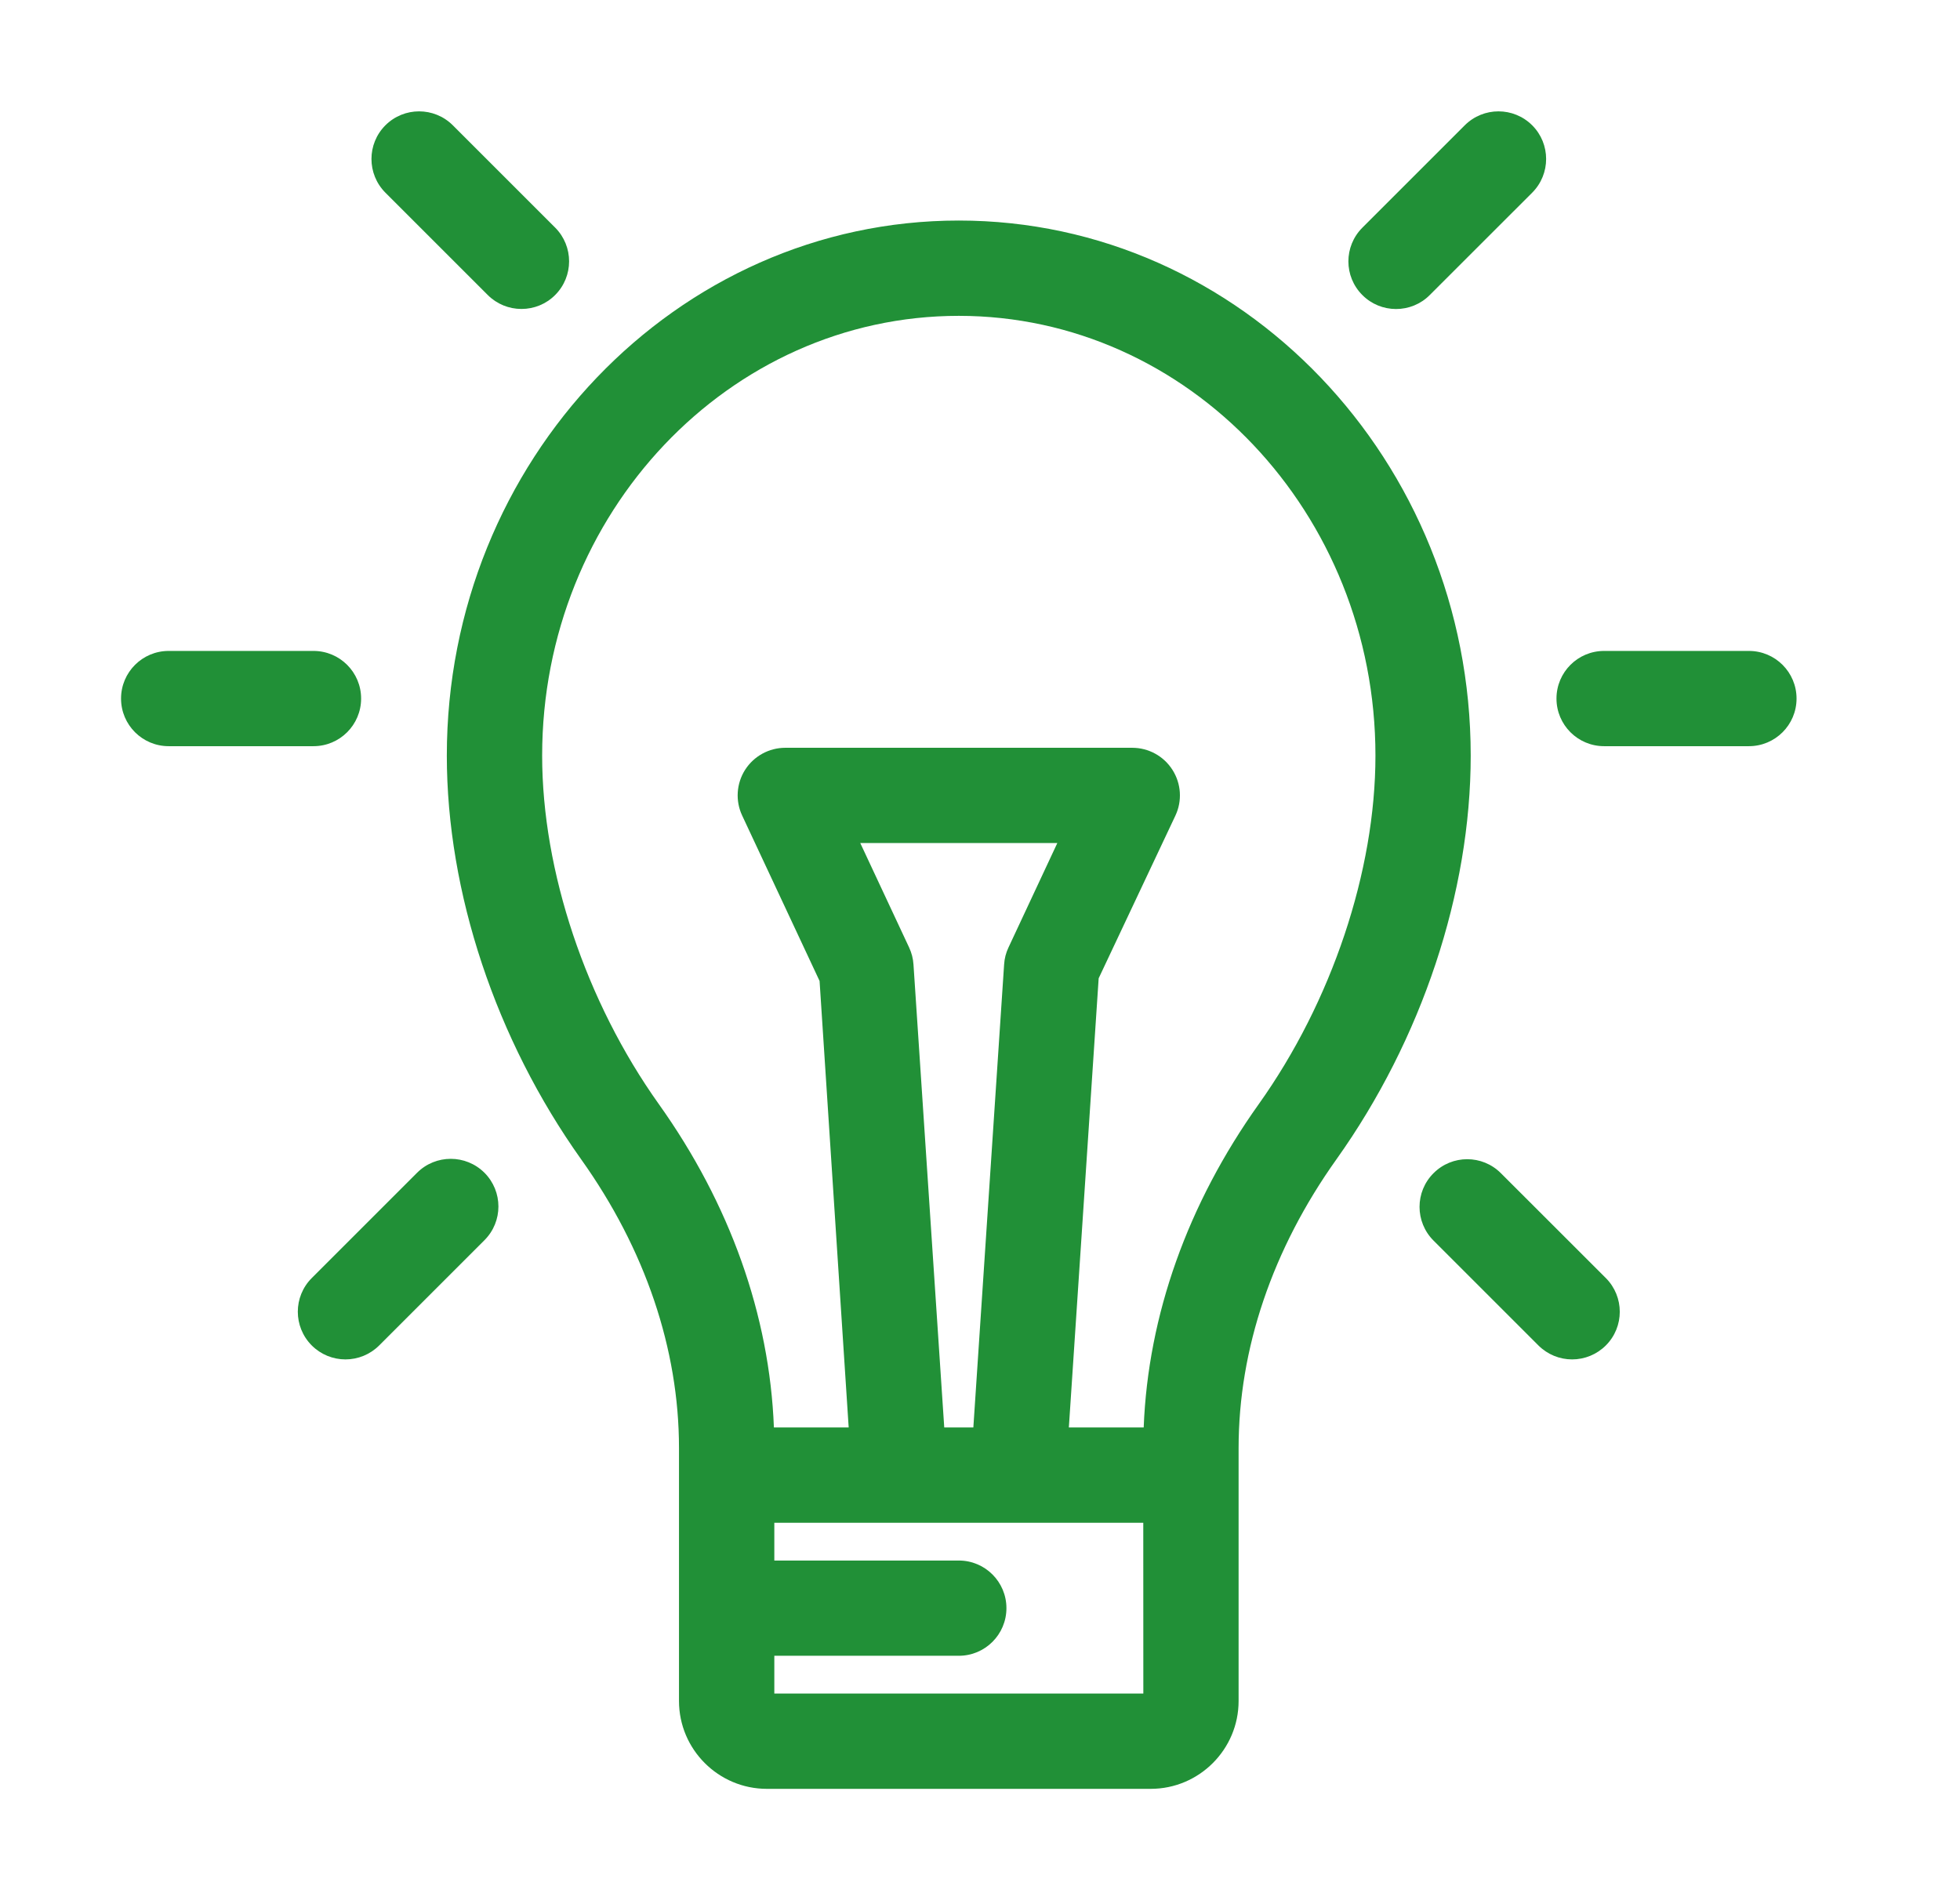 <?xml version="1.0" encoding="UTF-8"?> <svg xmlns="http://www.w3.org/2000/svg" xmlns:xlink="http://www.w3.org/1999/xlink" width="33px" height="32px" viewBox="0 0 33 32" version="1.1"><title>5EF89680-B850-486D-8E92-50BB48D49C55</title><desc>Created with sketchtool.</desc><g id="Asset-Artboard-Page" stroke="none" stroke-width="1" fill="none" fill-rule="evenodd"><g id="icons/32x32/nn" transform="translate(0.143, 0)" fill="#219037"><path d="M5.135,10.962 C5.578,10.962 5.937,11.321 5.937,11.764 C5.937,12.207 5.578,12.566 5.135,12.566 L2.697,12.566 C2.254,12.566 1.895,12.207 1.895,11.764 C1.895,11.321 2.254,10.962 2.697,10.962 L5.135,10.962 Z M29.303,10.962 C29.746,10.962 30.105,11.321 30.105,11.764 C30.105,12.207 29.746,12.566 29.303,12.566 L26.865,12.566 C26.422,12.566 26.063,12.207 26.063,11.764 C26.063,11.321 26.422,10.962 26.865,10.962 L29.303,10.962 Z M8.014,20.885 L6.241,22.658 C6.088,22.81 5.885,22.893 5.673,22.893 C5.462,22.893 5.258,22.81 5.106,22.658 C4.793,22.344 4.793,21.836 5.106,21.523 L6.879,19.75 C7.192,19.437 7.7,19.437 8.014,19.75 C8.327,20.064 8.327,20.572 8.014,20.885 Z M25.654,2.11 C25.967,2.423 25.967,2.931 25.654,3.245 L23.929,4.969 C23.777,5.122 23.573,5.204 23.362,5.204 C23.151,5.204 22.947,5.122 22.795,4.969 C22.481,4.656 22.481,4.148 22.795,3.834 L24.519,2.11 C24.833,1.797 25.34,1.797 25.654,2.11 L25.654,2.11 Z M9.204,3.833 C9.517,4.147 9.517,4.655 9.204,4.968 C9.052,5.121 8.848,5.203 8.637,5.203 C8.426,5.203 8.222,5.121 8.069,4.968 L6.346,3.245 C6.033,2.931 6.033,2.423 6.346,2.11 C6.659,1.797 7.167,1.797 7.481,2.11 L9.204,3.833 Z M26.894,22.658 C26.741,22.81 26.538,22.893 26.326,22.893 C26.115,22.893 25.912,22.81 25.759,22.658 L23.993,20.892 C23.679,20.578 23.679,20.07 23.993,19.757 C24.306,19.443 24.814,19.443 25.127,19.757 L26.894,21.523 C27.207,21.837 27.207,22.345 26.894,22.658 Z M16,3.714 C20.754,3.714 24.619,7.758 24.619,12.725 C24.619,15.029 23.795,17.506 22.358,19.524 C21.28,21.037 20.711,22.718 20.711,24.386 L20.711,28.645 C20.711,29.461 20.047,30.125 19.231,30.125 L12.769,30.125 C11.953,30.125 11.289,29.461 11.289,28.645 L11.289,24.386 C11.289,22.718 10.72,21.037 9.642,19.524 C8.205,17.506 7.38,15.029 7.38,12.725 C7.38,7.758 11.246,3.714 16,3.714 Z M19.106,25.644 L12.894,25.644 L12.894,26.28 L16,26.28 C16.443,26.28 16.802,26.639 16.802,27.082 C16.802,27.525 16.443,27.884 16,27.884 L12.894,27.884 L12.894,28.52 L19.107,28.52 L19.106,25.644 Z M14.341,14.197 L15.163,15.955 C15.205,16.045 15.231,16.142 15.237,16.242 L15.755,24.039 L16.245,24.039 L16.763,16.242 C16.769,16.142 16.794,16.045 16.837,15.955 L17.659,14.197 L14.341,14.197 Z M21.051,18.593 C22.28,16.867 23.015,14.671 23.015,12.725 C23.015,8.64 19.866,5.319 16,5.319 C12.133,5.319 8.985,8.64 8.985,12.725 C8.985,14.671 9.72,16.867 10.949,18.593 C12.147,20.274 12.814,22.15 12.887,24.039 L14.146,24.039 L13.656,16.52 L12.353,13.735 C12.236,13.487 12.255,13.196 12.402,12.964 C12.55,12.733 12.805,12.593 13.079,12.593 L18.92,12.593 C19.195,12.593 19.45,12.733 19.597,12.964 C19.745,13.196 19.764,13.487 19.647,13.735 L18.355,16.475 L17.853,24.039 L19.113,24.039 C19.186,22.15 19.853,20.274 21.051,18.593 Z" id="Shape"></path></g></g></svg> 